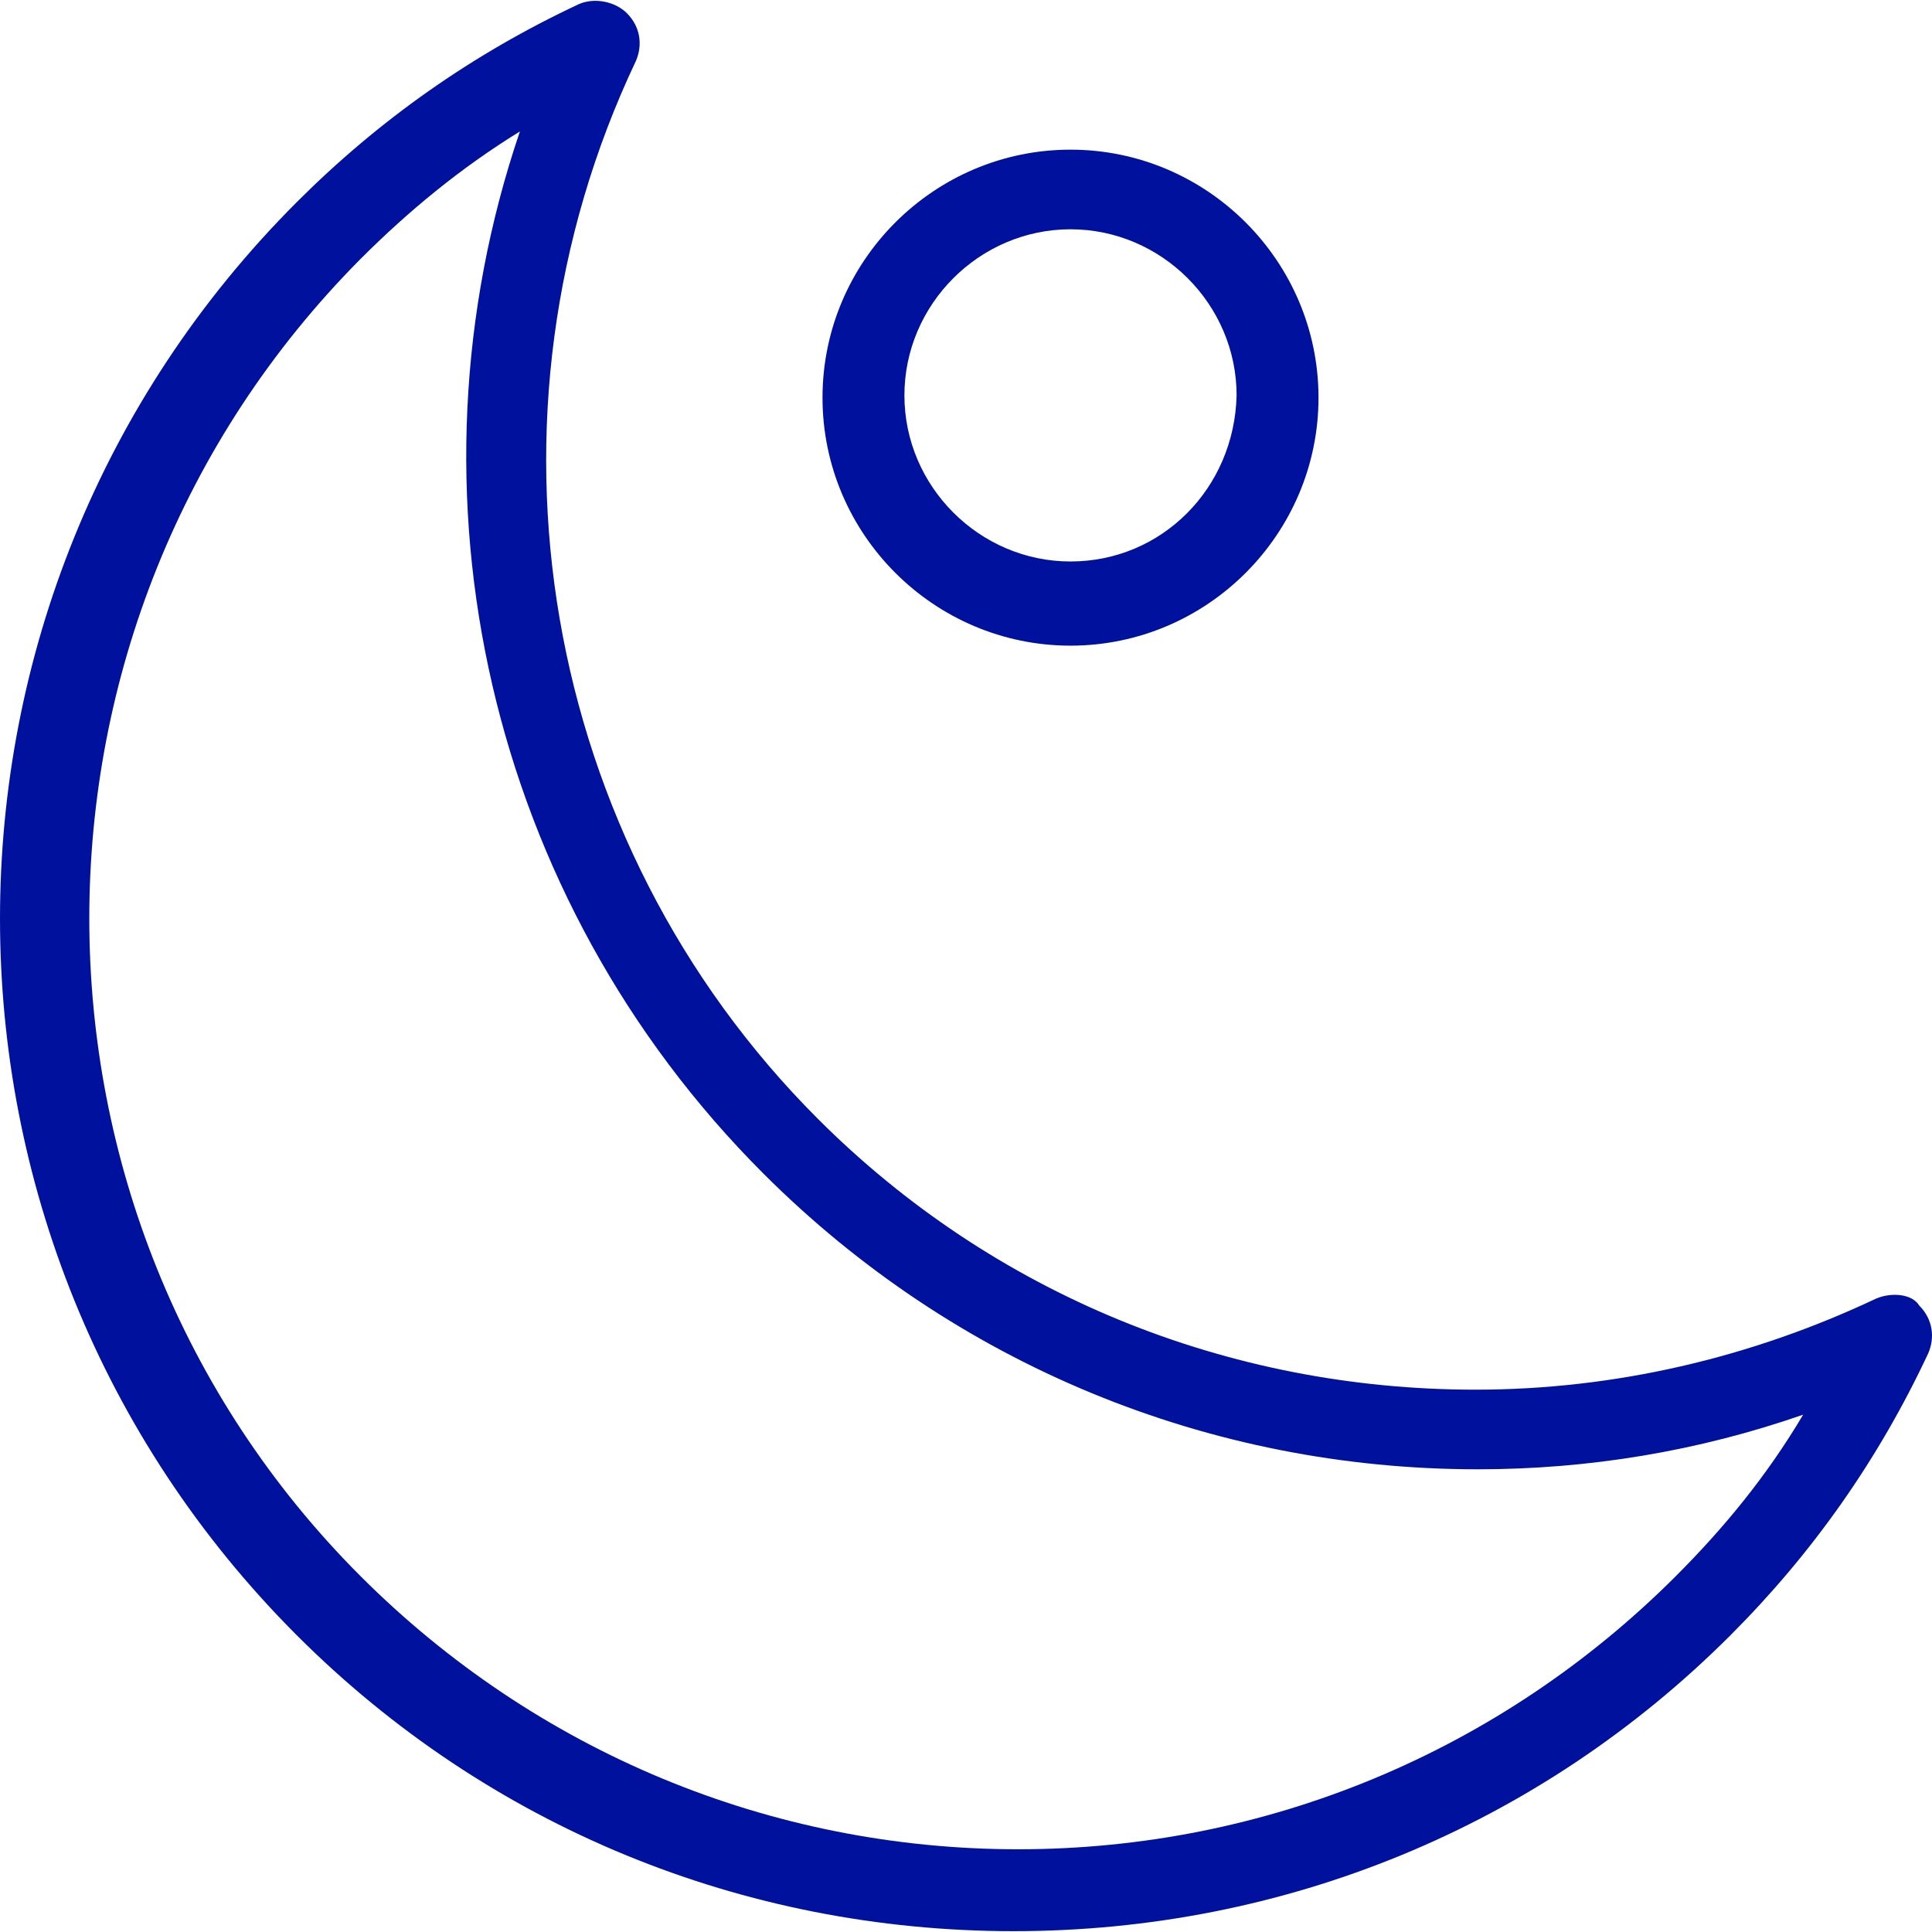 <?xml version="1.0" encoding="iso-8859-1"?>
<!-- Generator: Adobe Illustrator 19.0.0, SVG Export Plug-In . SVG Version: 6.00 Build 0)  -->
<svg version="1.1" id="Capa_1" xmlns="http://www.w3.org/2000/svg" xmlns:xlink="http://www.w3.org/1999/xlink" x="0px" y="0px"
	 fill="#00129d" viewBox="0 0 339.655 339.655" style="enable-background:new 0 0 339.655 339.655;" xml:space="preserve">
<g>
	<g>
		<path d="M337.4,229.51c-1.2-2-4.8-2.4-7.6-1.2c-22,10.4-46,16-70.4,16c-43.6,0-84.8-16.8-115.6-47.6c-48.8-48.8-61.6-123.6-32-186
			c1.2-2.8,0.8-6-1.6-8.4c-2-2-5.6-2.8-8.4-1.6c-18.8,8.8-35.2,20.4-49.6,34.8c-69.6,69.6-69.6,182.4,0,252
			c33.6,33.6,78.4,52,126,52c47.6,0,92.4-18.4,126-52c14.4-14.4,26-30.8,34.8-49.6C340.2,235.11,339.8,231.91,337.4,229.51z
			 M294.6,277.11c-30.8,30.8-72,48-115.6,48c-43.6,0-84.8-17.2-115.6-48c-63.6-63.6-63.6-167.6,0-231.6c8.4-8.4,17.6-16,28-22.4
			c-21.6,63.6-5.6,134.8,42.8,183.2c33.6,33.6,78.4,52,125.6,52c19.6,0,38.8-3.2,57.2-9.6C310.6,259.51,303,268.71,294.6,277.11z"/>
	</g>
</g>
<g>
	<g>
		<path d="M188.2,26.31c-24,0-43.6,19.6-43.6,43.6s19.6,43.6,43.6,43.6s43.6-19.6,43.6-43.6S212.2,26.31,188.2,26.31z M188.2,98.71
			c-16,0-29.2-13.2-29.2-29.2s13.2-29.2,29.2-29.2s29.2,13.2,29.2,29.2C217,85.91,204.2,98.71,188.2,98.71z"/>
	</g>
</g>
<g>
</g>
<g>
</g>
<g>
</g>
<g>
</g>
<g>
</g>
<g>
</g>
<g>
</g>
<g>
</g>
<g>
</g>
<g>
</g>
<g>
</g>
<g>
</g>
<g>
</g>
<g>
</g>
<g>
</g>
</svg>
